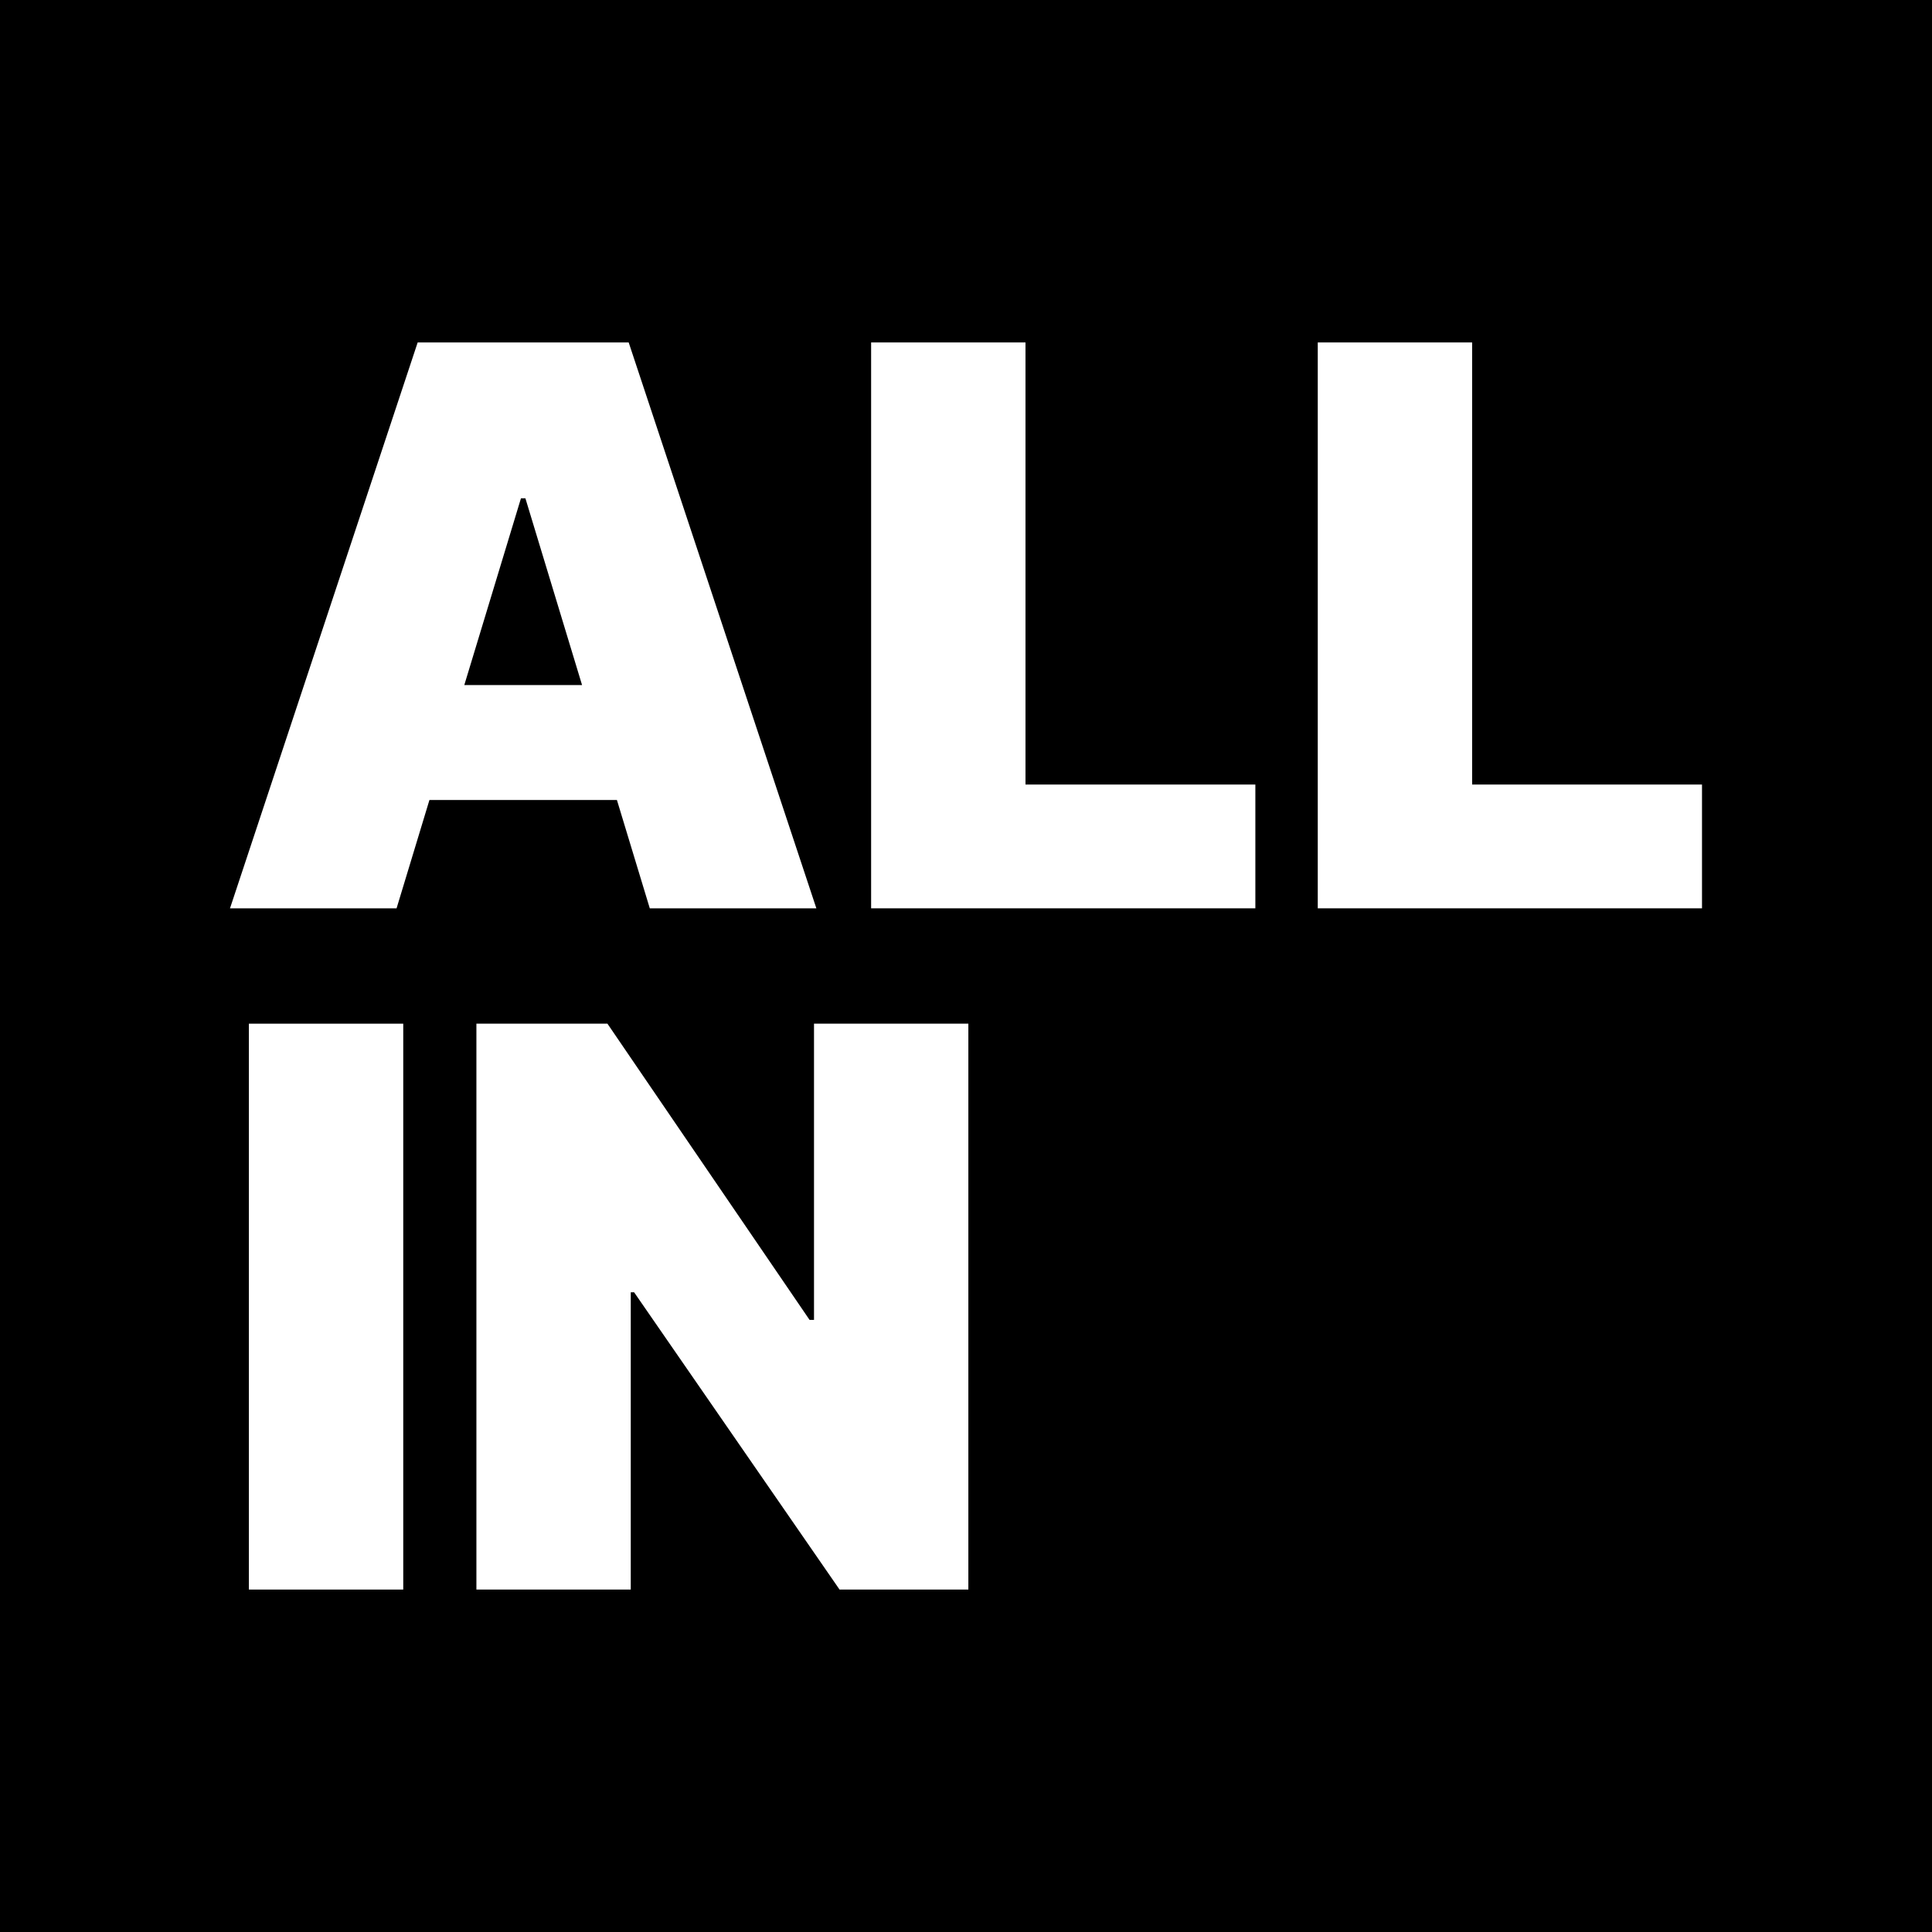 <?xml version="1.0" encoding="UTF-8"?>
<!DOCTYPE svg PUBLIC "-//W3C//DTD SVG 1.1//EN" "http://www.w3.org/Graphics/SVG/1.1/DTD/svg11.dtd">
<svg version="1.1" xmlns="http://www.w3.org/2000/svg" xmlns:xlink="http://www.w3.org/1999/xlink" x="0" y="0" width="128" height="128" viewBox="0, 0, 128, 128">
  <g id="Layer_1">
    <path d="M0,0 L128,0 L128,128 L0,128 L0,0 z" fill="#000000"/>
    <path d="M26.716,67.821 L26.716,105.312 L16.489,105.312 L16.489,67.821 L26.716,67.821 z" fill="#FFFFFF"/>
    <path d="M40.244,67.821 L53.635,87.445 L53.93,87.445 L53.93,67.821 L64.156,67.821 L64.156,105.312 L55.622,105.312 L42.01,85.615 L41.79,85.615 L41.79,105.312 L31.563,105.312 L31.563,67.821 L40.244,67.821 z" fill="#FFFFFF"/>
    <path d="M67.941,22.688 L67.941,51.978 L83.171,51.978 L83.171,60.179 L57.714,60.179 L57.714,22.688 L67.941,22.688 z" fill="#FFFFFF"/>
    <path d="M97.532,22.688 L97.532,51.978 L112.762,51.978 L112.762,60.179 L87.305,60.179 L87.305,22.688 L97.532,22.688 z" fill="#FFFFFF"/>
    <path d="M41.652,22.688 L54.086,60.179 L43.05,60.179 L40.873,53.003 L28.451,53.003 L26.274,60.179 L15.238,60.179 L27.672,22.688 L41.652,22.688 z M34.809,33.013 L34.515,33.013 L30.761,45.387 L38.563,45.387 L34.809,33.013 z" fill="#FFFFFF"/>
  </g>
</svg>
